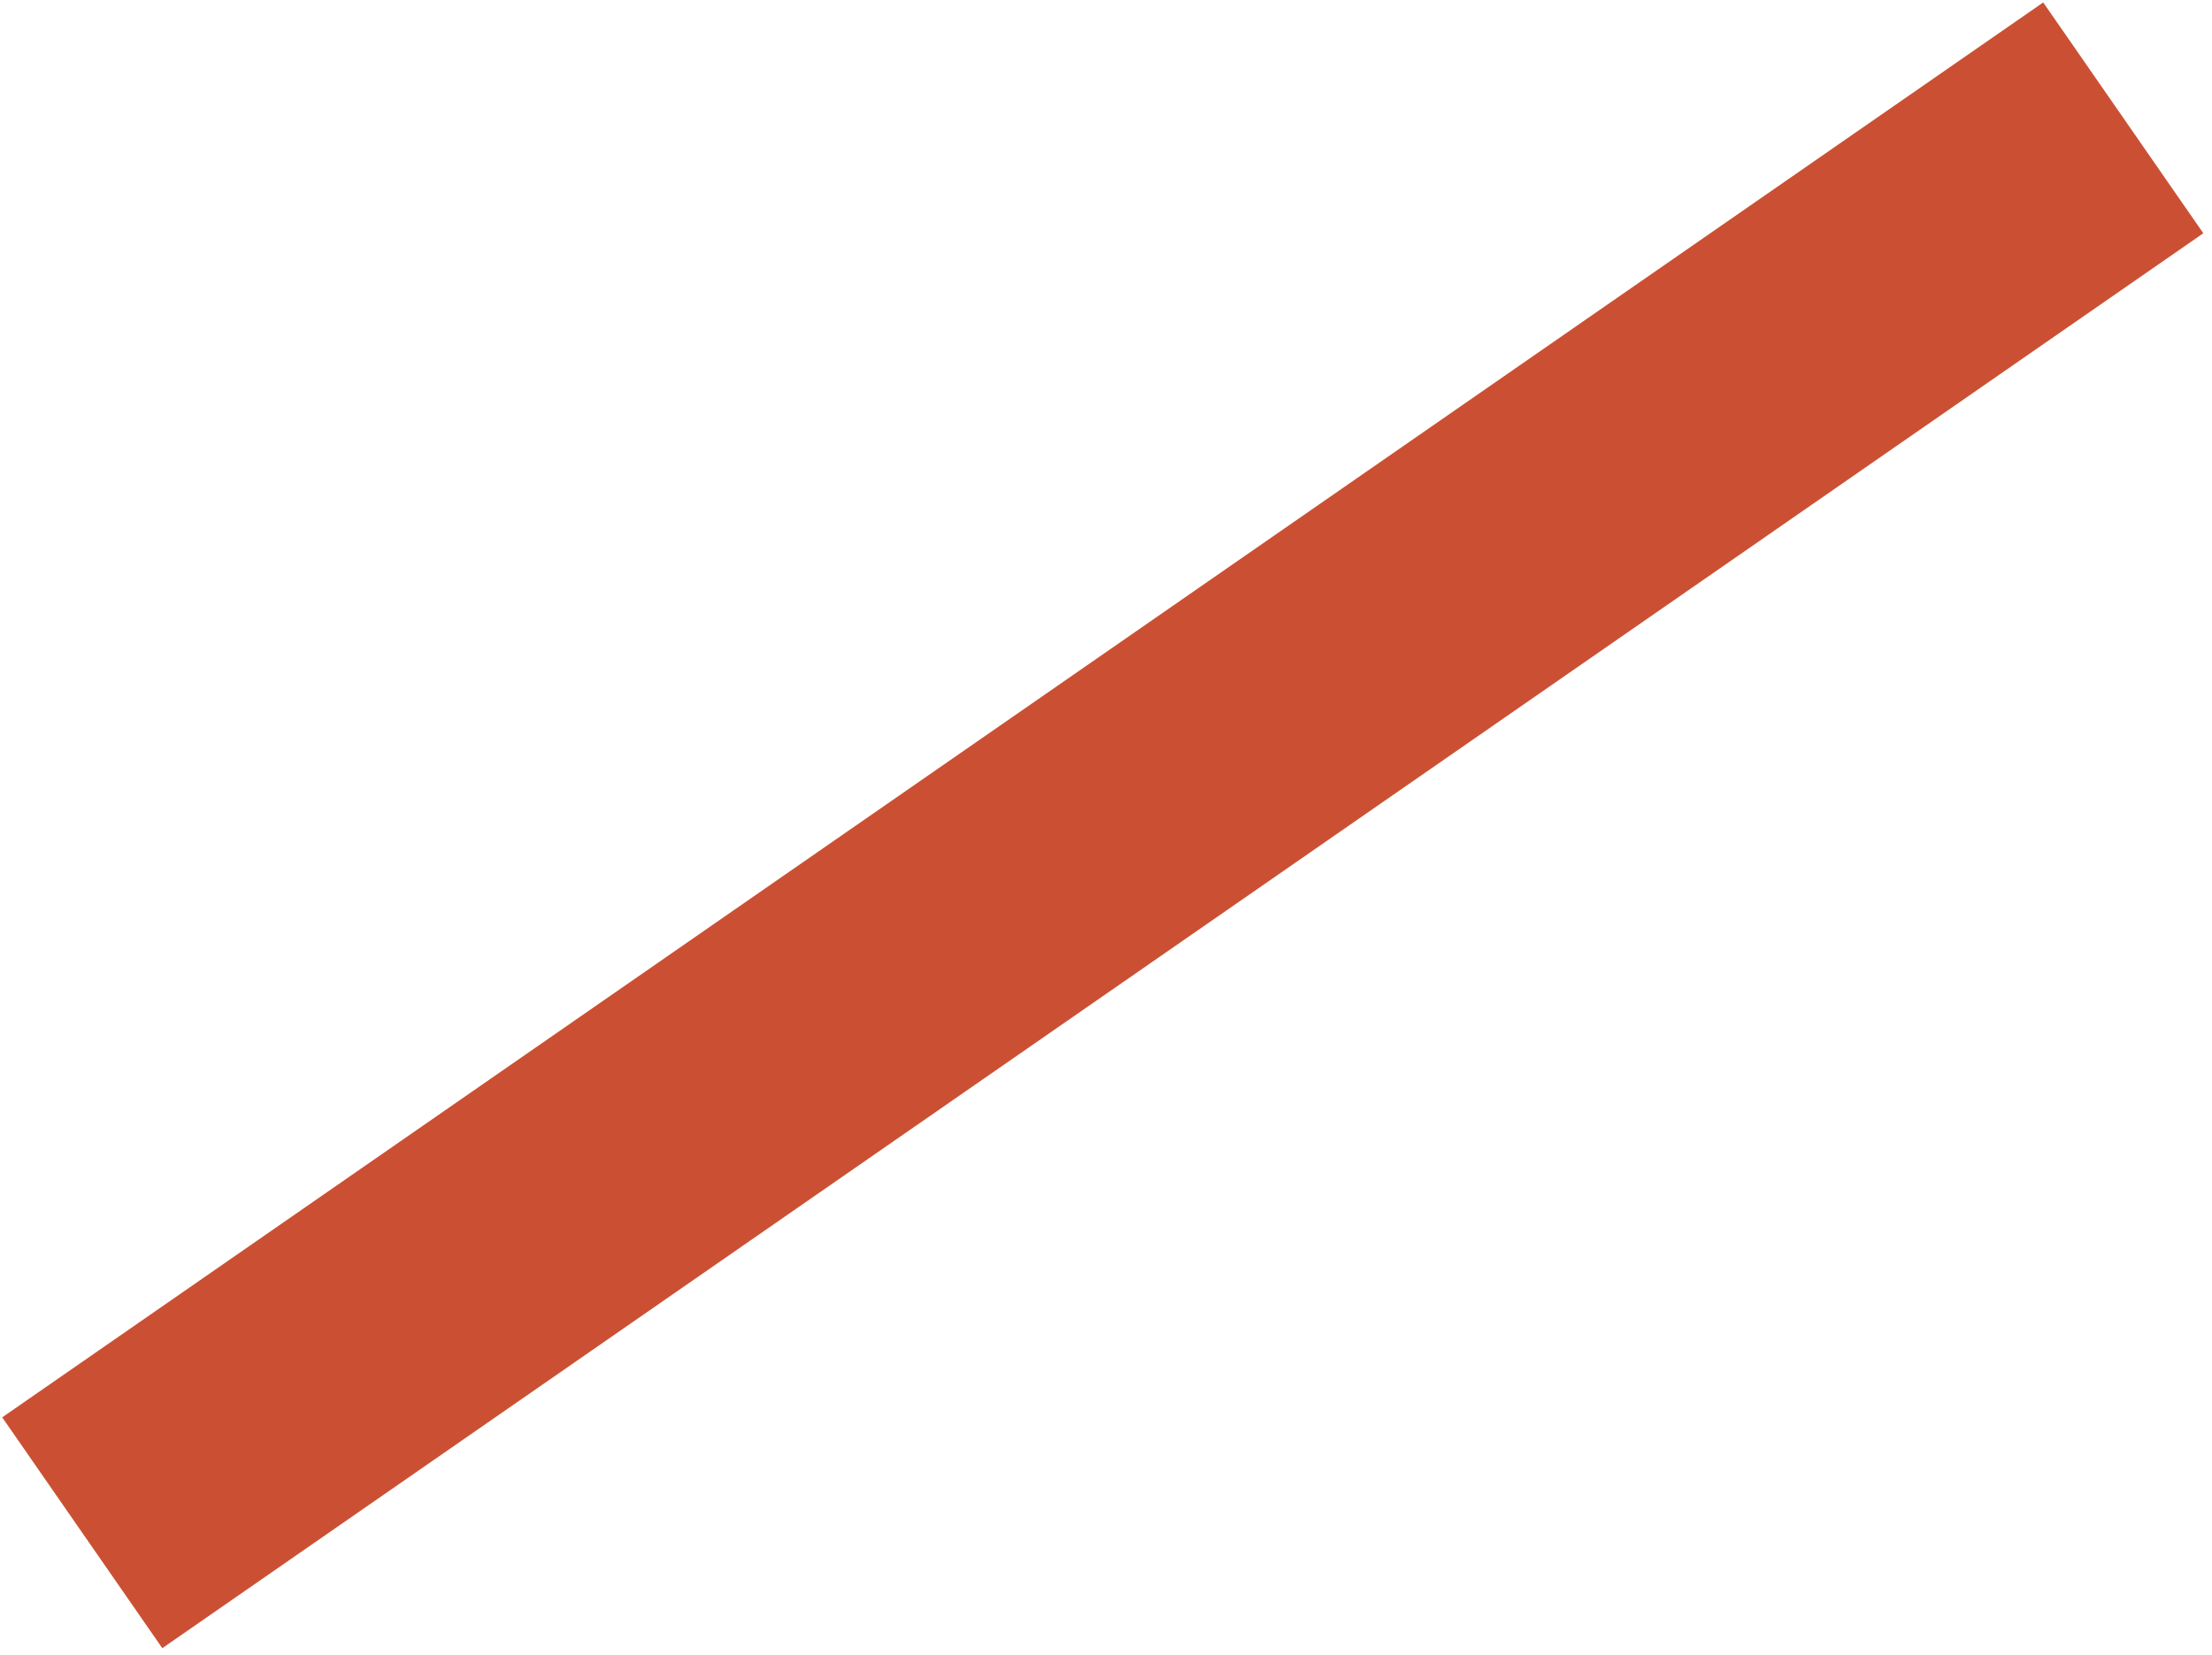 <?xml version="1.0" encoding="UTF-8"?> <svg xmlns="http://www.w3.org/2000/svg" width="159" height="119" viewBox="0 0 159 119" fill="none"> <rect width="20.19" height="178.479" transform="matrix(0.57 0.822 0.822 -0.57 0.158 101.908)" fill="#CB5033"></rect> </svg> 